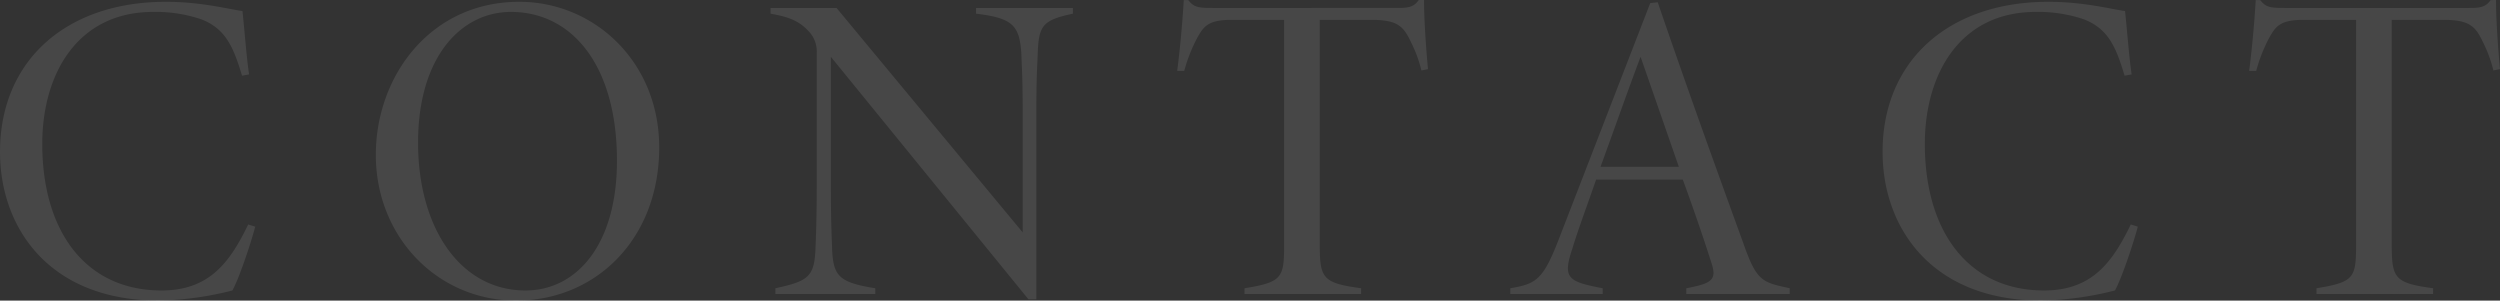 <svg xmlns="http://www.w3.org/2000/svg" width="721.5" height="86.75" viewBox="0 0 721.5 86.75">
  <rect x="0" y="0" width="721.5" height="86.75" fill="#333333" stroke="none"/>
  <defs>
    <style>
      .cls-1 {
        fill: #fff;
        fill-rule: evenodd;
        opacity: 0.1;
      }
    </style>
  </defs>
  <path id="txt_CONTACT_sp.svg" class="cls-1" d="M84.911,1787.69c-5.334,11.05-11.3,19.05-25.018,19.05-21.97,0-34.416-17.15-34.416-42.29,0-20.19,10.16-38.1,32-38.1a40.923,40.923,0,0,1,13.97,2.16c7.112,2.79,9.271,8.25,11.684,16.25l2.032-.38c-0.762-5.2-1.27-12.31-1.9-18.28-3.81-.51-11.938-2.67-22.1-2.67-28.828,0-47.877,17.02-47.877,43.3,0,22.1,14.35,42.93,45.846,42.93a92.154,92.154,0,0,0,21.208-2.92c1.9-3.3,5.461-13.97,6.6-18.42Zm36.833-20.07c0,23.63,17.779,42.04,40.511,42.04,22.86,0,41.274-17.65,41.274-44.2,0-24.76-18.795-42.03-40.385-42.03C137.491,1723.43,121.744,1744.89,121.744,1767.62Zm69.593,1.65c0,24.51-11.81,37.47-26.415,37.47-18.668,0-30.987-17.91-30.987-42.67s12.446-37.72,26.8-37.72C178.511,1726.35,191.337,1741.97,191.337,1769.27Zm131.572-44.06H294.97v1.65c10.668,1.27,12.573,3.43,13.081,11.68,0.126,4.19.38,6.22,0.38,17.65v33.79l-53.719-64.77H235.663v1.65c4.953,0.89,8.382,1.9,11.557,5.71a8.43,8.43,0,0,1,1.777,5.59v36.83c0,11.81-.254,16.51-0.381,20.06-0.381,7.75-2.158,9.02-11.556,11.05v1.65h28.828v-1.65c-10.287-1.65-12.065-3.43-12.446-10.92-0.127-4.19-.381-8-0.381-20.19V1739.3l57.021,69.98h2.286v-53.09c0-11.43.254-13.84,0.381-17.27,0.254-8.63,1.27-10.16,10.16-12.06v-1.65ZM425.4,1742.86c-0.635-6.86-1.143-14.6-1.143-19.94h-1.523c-1.4,1.91-2.667,2.29-6.223,2.29H363.3c-4.444,0-5.46-.26-7.111-2.29h-1.27c-0.381,6.35-1.016,13.59-1.9,20.45h2.032a46.037,46.037,0,0,1,3.81-9.65c1.778-3.05,2.921-5.08,9.778-5.08h15.24v64.89c0,9.65-.635,10.8-11.43,12.57v1.65H406.1v-1.65c-11.049-1.52-11.938-2.79-11.938-12.57v-64.89h14.859c7.493,0,9.271,1.77,11.43,6.35a37.753,37.753,0,0,1,3.047,8.25Zm104.394,64.89v-1.65c-8-1.77-9.524-1.9-13.461-13.2-8.509-23.37-16.764-46.36-24.637-69.34l-2.159.25-26.415,68.2c-4.572,11.81-6.6,12.82-13.97,14.09v1.65h26.669v-1.65c-9.905-1.9-11.683-2.79-8.763-11.43,1.778-5.84,4.191-12.19,6.858-19.93h25.018c3.683,10.03,6.6,18.79,8.255,24,1.651,4.95.127,5.97-7.239,7.36v1.65h29.844Zm-32-36.7h-22.6c3.81-10.41,7.493-20.95,11.557-31.75Zm130.428,16.64c-5.333,11.05-11.3,19.05-25.018,19.05-21.97,0-34.416-17.15-34.416-42.29,0-20.19,10.16-38.1,32-38.1a40.925,40.925,0,0,1,13.97,2.16c7.112,2.79,9.271,8.25,11.683,16.25l2.032-.38c-0.762-5.2-1.27-12.31-1.9-18.28-3.809-.51-11.937-2.67-22.1-2.67-28.828,0-47.877,17.02-47.877,43.3,0,22.1,14.35,42.93,45.845,42.93a92.16,92.16,0,0,0,21.209-2.92c1.9-3.3,5.46-13.97,6.6-18.42Zm106.553-44.83c-0.635-6.86-1.143-14.6-1.143-19.94H732.1c-1.4,1.91-2.667,2.29-6.223,2.29H672.67c-4.445,0-5.461-.26-7.112-2.29h-1.27c-0.381,6.35-1.016,13.59-1.9,20.45h2.032a46.037,46.037,0,0,1,3.81-9.65c1.778-3.05,2.921-5.08,9.778-5.08h15.24v64.89c0,9.65-.635,10.8-11.43,12.57v1.65h33.654v-1.65c-11.049-1.52-11.937-2.79-11.937-12.57v-64.89h14.858c7.493,0,9.271,1.77,11.43,6.35a37.753,37.753,0,0,1,3.047,8.25Z" transform="translate(-13.281 -1722.91)"/>
</svg>
